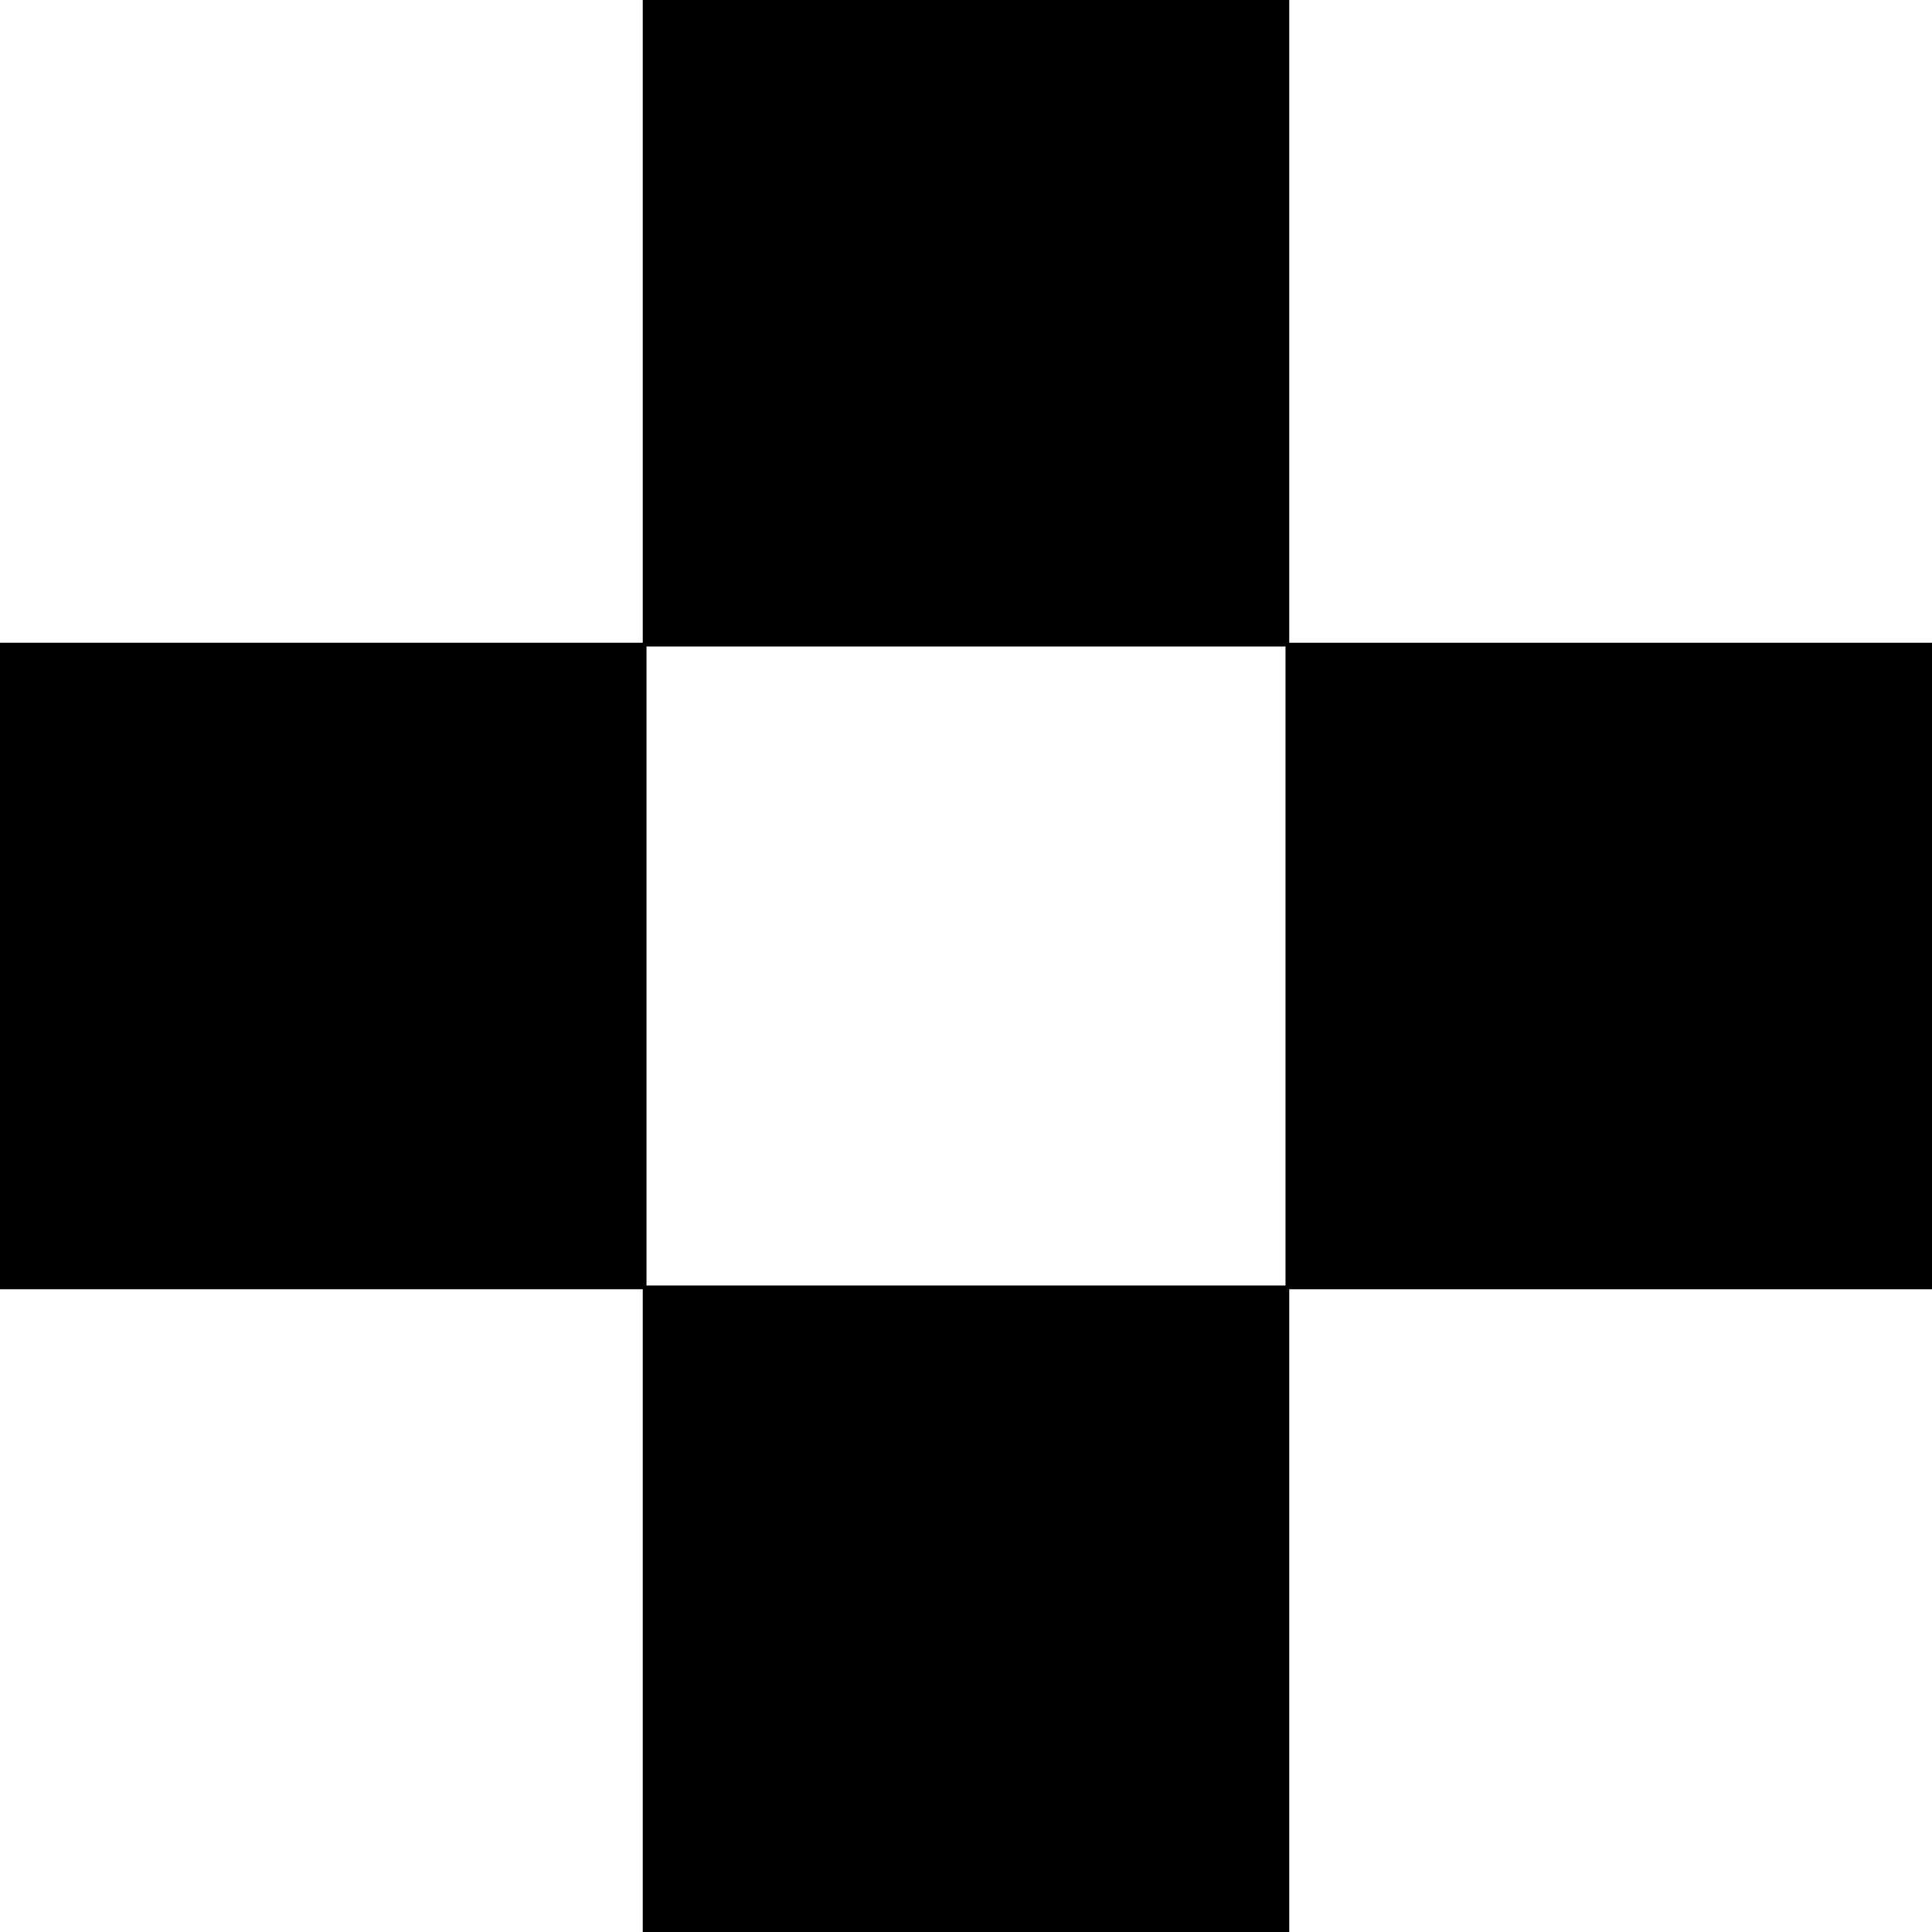 <svg xmlns="http://www.w3.org/2000/svg" width="800" height="800">
  <defs>
    <clipPath id="A">
      <path d="M0 0h800v800H0z"/>
    </clipPath>
  </defs>
  <style>
    path {
      fill: #000000;
    }
    @media (prefers-color-scheme: dark) {
      path {
        fill: #ffffff;
      }
    }
  </style>
  <g clip-path="url(#A)">
    <path d="M266.151,800V533.849H0v-267.7H266.151V0h267.7V266.151H800v267.7H533.849V800ZM532.3,532.3V267.7H267.7V532.3Z"/>
  </g>
</svg>